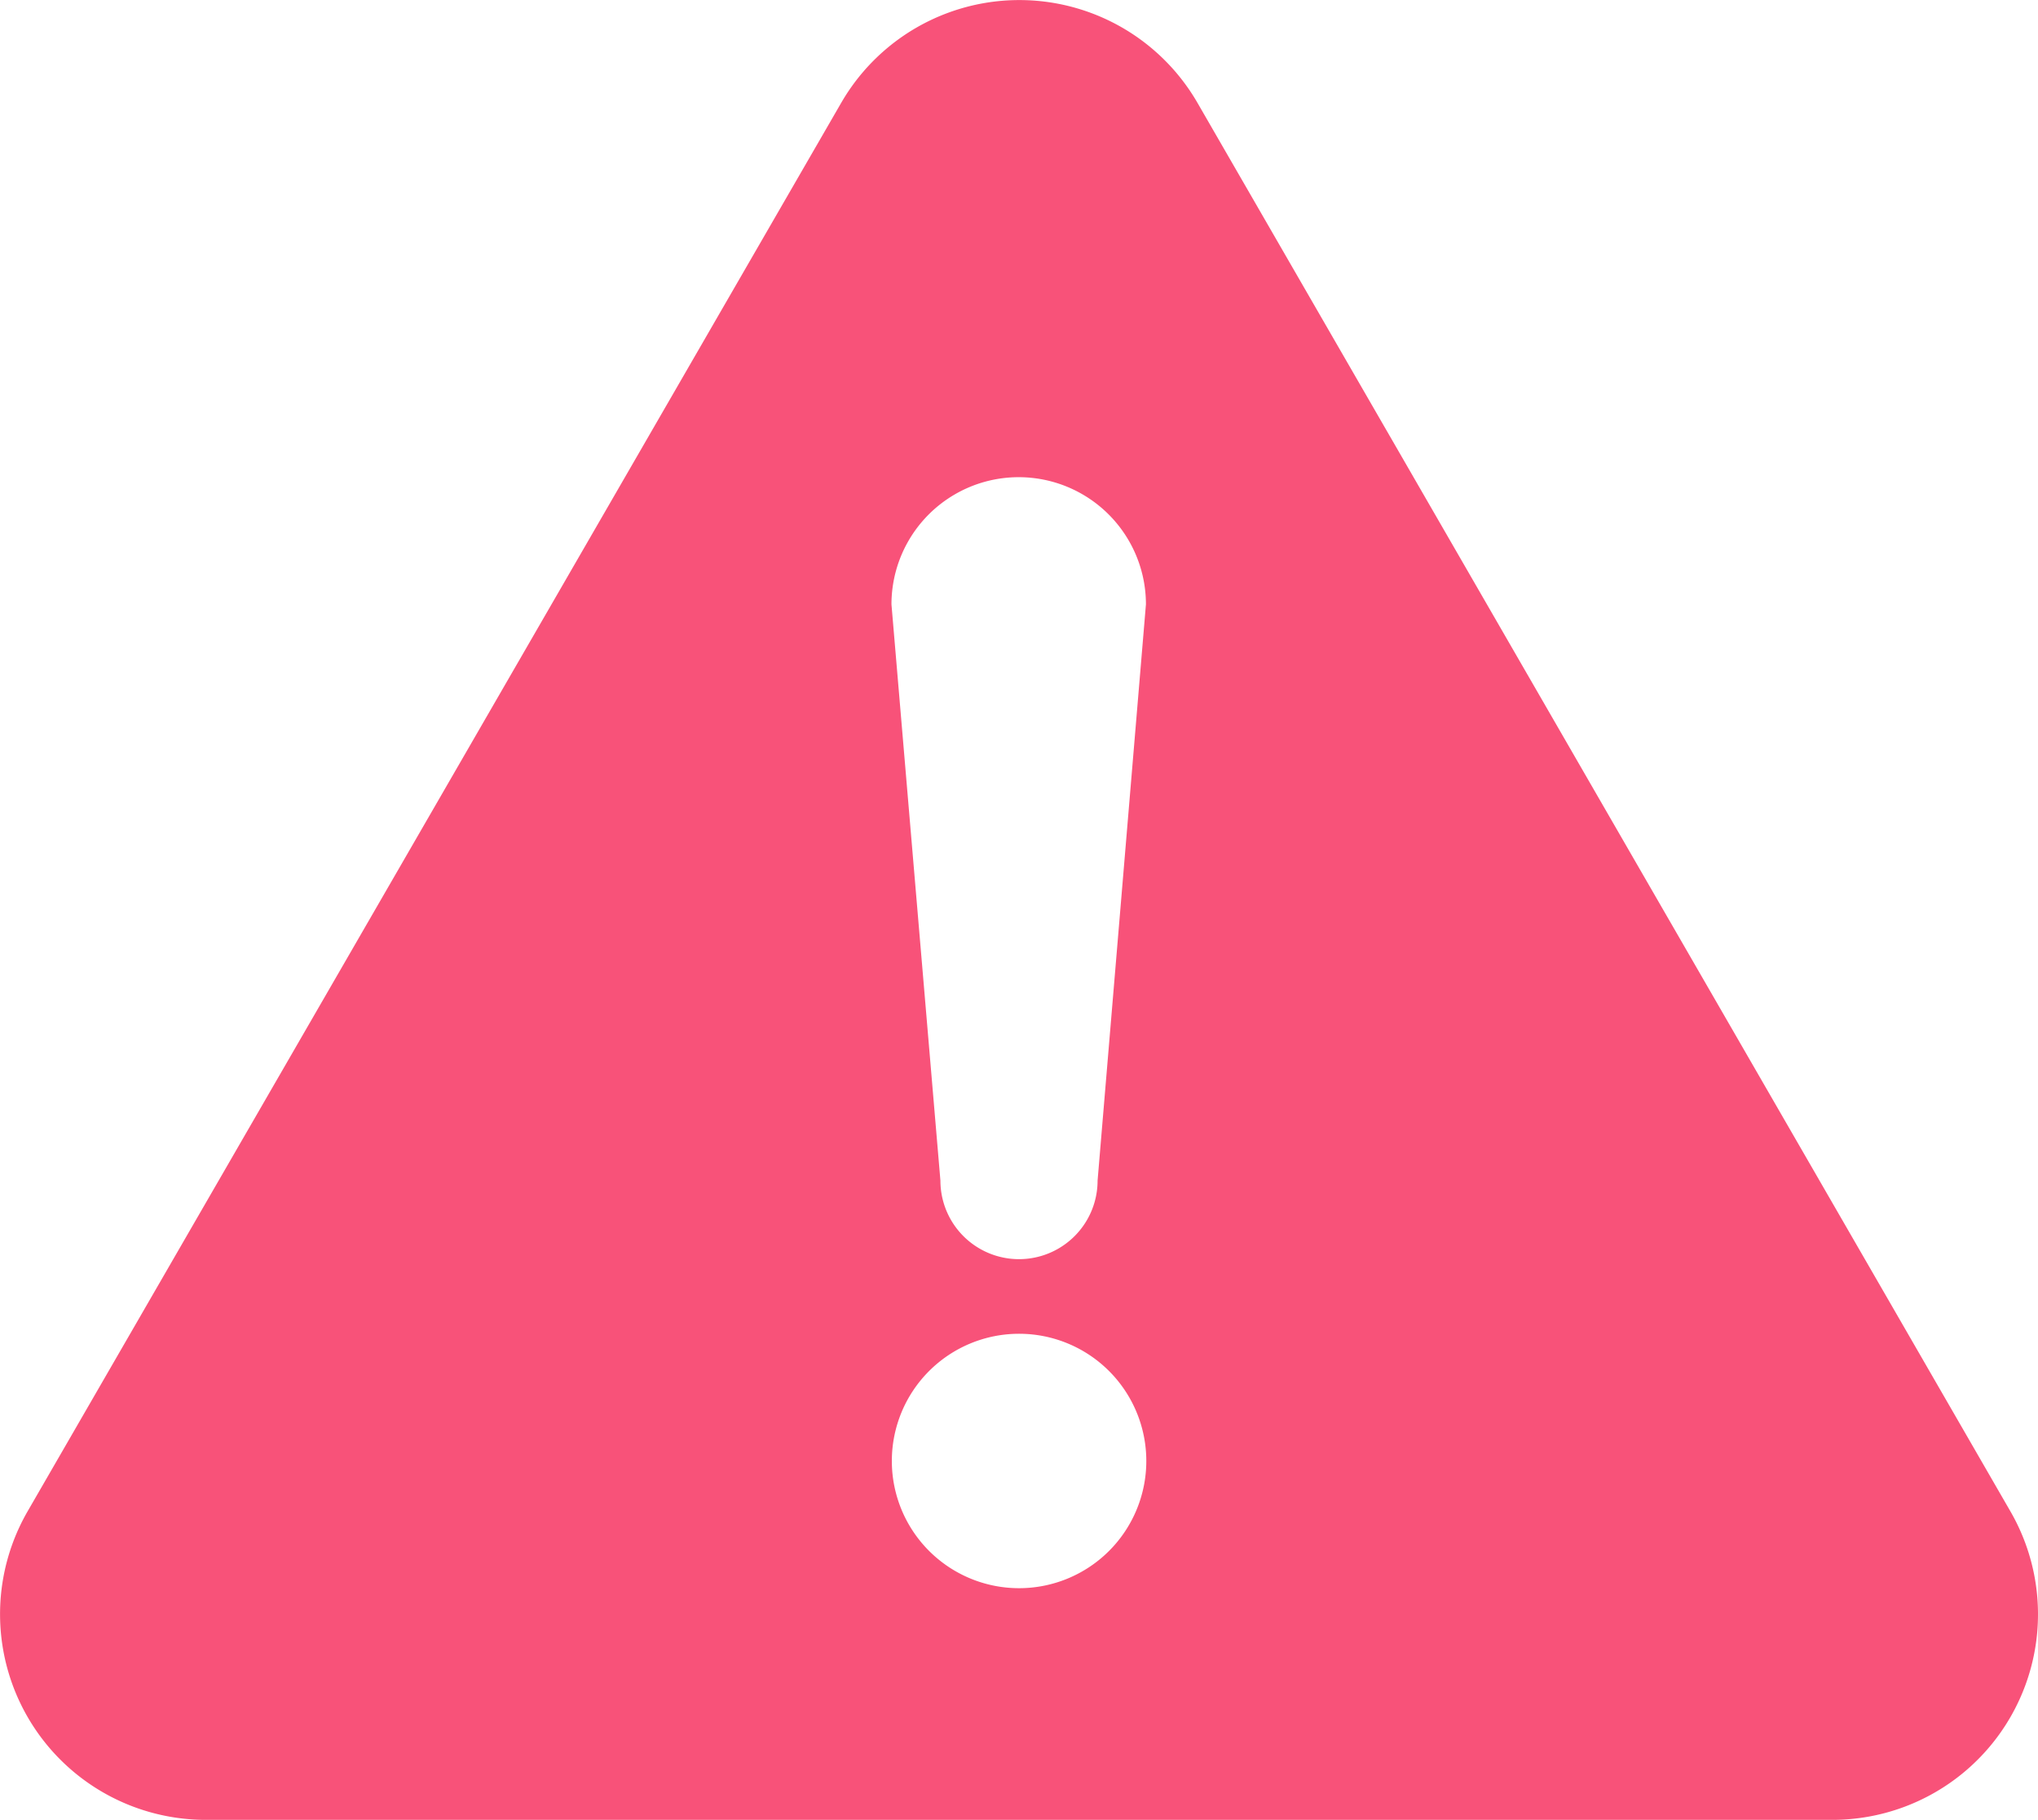 <svg xmlns="http://www.w3.org/2000/svg" width="27.23" height="24.32" viewBox="0 0 27.23 24.32"><defs><clipPath id="a"><path data-name="長方形 27760" fill="#f85279" d="M0 0h27.23v24.32H0z"/></clipPath></defs><g data-name="グループ 5292" clip-path="url(#a)"><path data-name="パス 19049" d="M26.863 20.2L16 1.375a2.749 2.749 0 00-4.761 0L.367 20.2a2.749 2.749 0 002.381 4.12h21.735a2.748 2.748 0 002.38-4.12m-13.247 1.024a1.7 1.7 0 111.7-1.7 1.7 1.7 0 01-1.7 1.7m1.049-5.447a1.05 1.05 0 01-2.1 0l-.654-7.7a1.7 1.7 0 013.4 0z" fill="#f85279"/></g></svg>